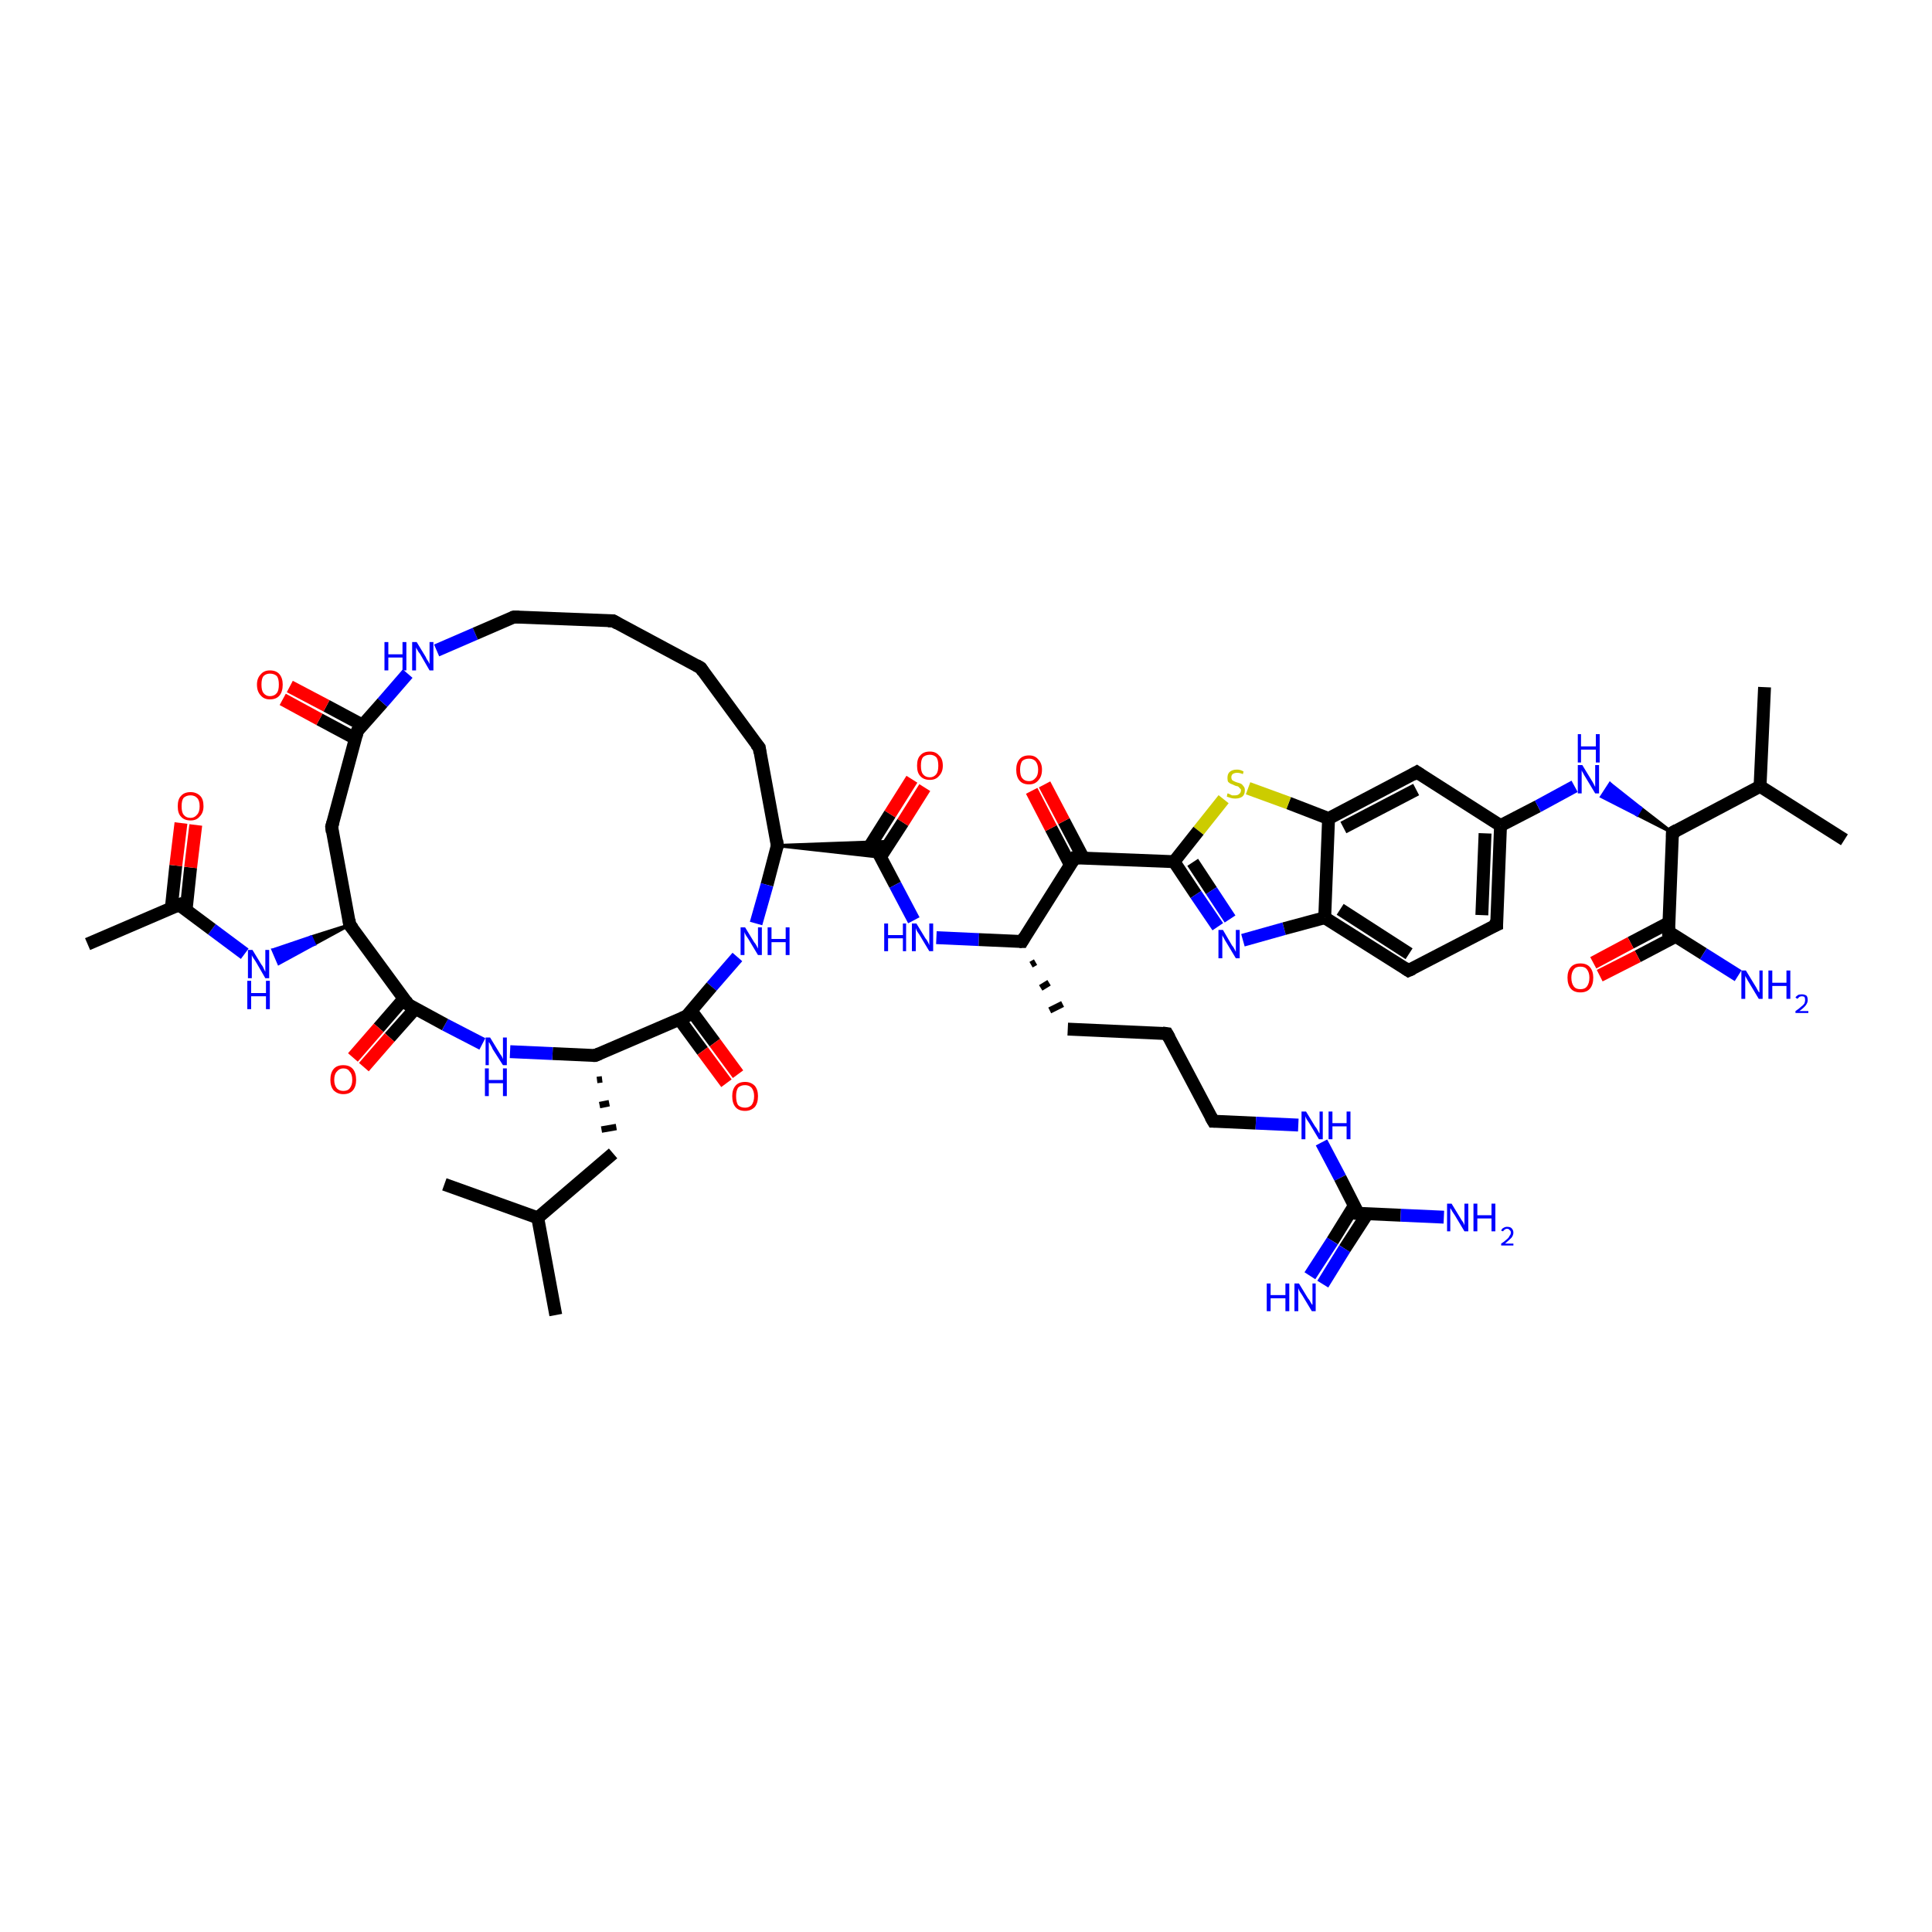 <?xml version='1.0' encoding='iso-8859-1'?>
<svg version='1.1' baseProfile='full'
              xmlns='http://www.w3.org/2000/svg'
                      xmlns:rdkit='http://www.rdkit.org/xml'
                      xmlns:xlink='http://www.w3.org/1999/xlink'
                  xml:space='preserve'
width='300px' height='300px' viewBox='0 0 300 300'>
<!-- END OF HEADER -->
<rect style='opacity:1.0;fill:#FFFFFF;stroke:none' width='300.0' height='300.0' x='0.0' y='0.0'> </rect>
<path class='bond-0 atom-0 atom-1' d='M 86.3,204.2 L 83.5,189.1' style='fill:none;fill-rule:evenodd;stroke:#000000;stroke-width:2.0px;stroke-linecap:butt;stroke-linejoin:miter;stroke-opacity:1' />
<path class='bond-1 atom-1 atom-2' d='M 83.5,189.1 L 69.0,183.9' style='fill:none;fill-rule:evenodd;stroke:#000000;stroke-width:2.0px;stroke-linecap:butt;stroke-linejoin:miter;stroke-opacity:1' />
<path class='bond-2 atom-1 atom-3' d='M 83.5,189.1 L 95.2,179.1' style='fill:none;fill-rule:evenodd;stroke:#000000;stroke-width:2.0px;stroke-linecap:butt;stroke-linejoin:miter;stroke-opacity:1' />
<path class='bond-3 atom-4 atom-3' d='M 92.7,167.7 L 93.5,167.6' style='fill:none;fill-rule:evenodd;stroke:#000000;stroke-width:1.0px;stroke-linecap:butt;stroke-linejoin:miter;stroke-opacity:1' />
<path class='bond-3 atom-4 atom-3' d='M 93.1,171.6 L 94.6,171.3' style='fill:none;fill-rule:evenodd;stroke:#000000;stroke-width:1.0px;stroke-linecap:butt;stroke-linejoin:miter;stroke-opacity:1' />
<path class='bond-3 atom-4 atom-3' d='M 93.4,175.4 L 95.7,175.0' style='fill:none;fill-rule:evenodd;stroke:#000000;stroke-width:1.0px;stroke-linecap:butt;stroke-linejoin:miter;stroke-opacity:1' />
<path class='bond-4 atom-4 atom-5' d='M 92.4,163.9 L 85.8,163.6' style='fill:none;fill-rule:evenodd;stroke:#000000;stroke-width:2.0px;stroke-linecap:butt;stroke-linejoin:miter;stroke-opacity:1' />
<path class='bond-4 atom-4 atom-5' d='M 85.8,163.6 L 79.2,163.3' style='fill:none;fill-rule:evenodd;stroke:#0000FF;stroke-width:2.0px;stroke-linecap:butt;stroke-linejoin:miter;stroke-opacity:1' />
<path class='bond-5 atom-5 atom-6' d='M 74.9,162.1 L 69.1,159.1' style='fill:none;fill-rule:evenodd;stroke:#0000FF;stroke-width:2.0px;stroke-linecap:butt;stroke-linejoin:miter;stroke-opacity:1' />
<path class='bond-5 atom-5 atom-6' d='M 69.1,159.1 L 63.4,156.0' style='fill:none;fill-rule:evenodd;stroke:#000000;stroke-width:2.0px;stroke-linecap:butt;stroke-linejoin:miter;stroke-opacity:1' />
<path class='bond-6 atom-6 atom-7' d='M 62.7,155.1 L 58.8,159.6' style='fill:none;fill-rule:evenodd;stroke:#000000;stroke-width:2.0px;stroke-linecap:butt;stroke-linejoin:miter;stroke-opacity:1' />
<path class='bond-6 atom-6 atom-7' d='M 58.8,159.6 L 54.8,164.2' style='fill:none;fill-rule:evenodd;stroke:#FF0000;stroke-width:2.0px;stroke-linecap:butt;stroke-linejoin:miter;stroke-opacity:1' />
<path class='bond-6 atom-6 atom-7' d='M 64.5,156.6 L 60.5,161.1' style='fill:none;fill-rule:evenodd;stroke:#000000;stroke-width:2.0px;stroke-linecap:butt;stroke-linejoin:miter;stroke-opacity:1' />
<path class='bond-6 atom-6 atom-7' d='M 60.5,161.1 L 56.5,165.7' style='fill:none;fill-rule:evenodd;stroke:#FF0000;stroke-width:2.0px;stroke-linecap:butt;stroke-linejoin:miter;stroke-opacity:1' />
<path class='bond-7 atom-6 atom-8' d='M 63.4,156.0 L 54.3,143.6' style='fill:none;fill-rule:evenodd;stroke:#000000;stroke-width:2.0px;stroke-linecap:butt;stroke-linejoin:miter;stroke-opacity:1' />
<path class='bond-8 atom-8 atom-9' d='M 54.3,143.6 L 51.5,128.4' style='fill:none;fill-rule:evenodd;stroke:#000000;stroke-width:2.0px;stroke-linecap:butt;stroke-linejoin:miter;stroke-opacity:1' />
<path class='bond-9 atom-9 atom-10' d='M 51.5,128.4 L 55.5,113.5' style='fill:none;fill-rule:evenodd;stroke:#000000;stroke-width:2.0px;stroke-linecap:butt;stroke-linejoin:miter;stroke-opacity:1' />
<path class='bond-10 atom-10 atom-11' d='M 56.3,112.6 L 50.7,109.6' style='fill:none;fill-rule:evenodd;stroke:#000000;stroke-width:2.0px;stroke-linecap:butt;stroke-linejoin:miter;stroke-opacity:1' />
<path class='bond-10 atom-10 atom-11' d='M 50.7,109.6 L 45.0,106.6' style='fill:none;fill-rule:evenodd;stroke:#FF0000;stroke-width:2.0px;stroke-linecap:butt;stroke-linejoin:miter;stroke-opacity:1' />
<path class='bond-10 atom-10 atom-11' d='M 55.2,114.7 L 49.6,111.7' style='fill:none;fill-rule:evenodd;stroke:#000000;stroke-width:2.0px;stroke-linecap:butt;stroke-linejoin:miter;stroke-opacity:1' />
<path class='bond-10 atom-10 atom-11' d='M 49.6,111.7 L 43.9,108.6' style='fill:none;fill-rule:evenodd;stroke:#FF0000;stroke-width:2.0px;stroke-linecap:butt;stroke-linejoin:miter;stroke-opacity:1' />
<path class='bond-11 atom-10 atom-12' d='M 55.5,113.5 L 59.4,109.1' style='fill:none;fill-rule:evenodd;stroke:#000000;stroke-width:2.0px;stroke-linecap:butt;stroke-linejoin:miter;stroke-opacity:1' />
<path class='bond-11 atom-10 atom-12' d='M 59.4,109.1 L 63.3,104.6' style='fill:none;fill-rule:evenodd;stroke:#0000FF;stroke-width:2.0px;stroke-linecap:butt;stroke-linejoin:miter;stroke-opacity:1' />
<path class='bond-12 atom-12 atom-13' d='M 67.8,101.0 L 73.8,98.4' style='fill:none;fill-rule:evenodd;stroke:#0000FF;stroke-width:2.0px;stroke-linecap:butt;stroke-linejoin:miter;stroke-opacity:1' />
<path class='bond-12 atom-12 atom-13' d='M 73.8,98.4 L 79.8,95.8' style='fill:none;fill-rule:evenodd;stroke:#000000;stroke-width:2.0px;stroke-linecap:butt;stroke-linejoin:miter;stroke-opacity:1' />
<path class='bond-13 atom-13 atom-14' d='M 79.8,95.8 L 95.2,96.4' style='fill:none;fill-rule:evenodd;stroke:#000000;stroke-width:2.0px;stroke-linecap:butt;stroke-linejoin:miter;stroke-opacity:1' />
<path class='bond-14 atom-14 atom-15' d='M 95.2,96.4 L 108.8,103.7' style='fill:none;fill-rule:evenodd;stroke:#000000;stroke-width:2.0px;stroke-linecap:butt;stroke-linejoin:miter;stroke-opacity:1' />
<path class='bond-15 atom-15 atom-16' d='M 108.8,103.7 L 117.9,116.1' style='fill:none;fill-rule:evenodd;stroke:#000000;stroke-width:2.0px;stroke-linecap:butt;stroke-linejoin:miter;stroke-opacity:1' />
<path class='bond-16 atom-16 atom-17' d='M 117.9,116.1 L 120.7,131.3' style='fill:none;fill-rule:evenodd;stroke:#000000;stroke-width:2.0px;stroke-linecap:butt;stroke-linejoin:miter;stroke-opacity:1' />
<path class='bond-17 atom-17 atom-18' d='M 120.7,131.3 L 119.1,137.4' style='fill:none;fill-rule:evenodd;stroke:#000000;stroke-width:2.0px;stroke-linecap:butt;stroke-linejoin:miter;stroke-opacity:1' />
<path class='bond-17 atom-17 atom-18' d='M 119.1,137.4 L 117.4,143.4' style='fill:none;fill-rule:evenodd;stroke:#0000FF;stroke-width:2.0px;stroke-linecap:butt;stroke-linejoin:miter;stroke-opacity:1' />
<path class='bond-18 atom-18 atom-19' d='M 114.5,148.6 L 110.5,153.2' style='fill:none;fill-rule:evenodd;stroke:#0000FF;stroke-width:2.0px;stroke-linecap:butt;stroke-linejoin:miter;stroke-opacity:1' />
<path class='bond-18 atom-18 atom-19' d='M 110.5,153.2 L 106.6,157.8' style='fill:none;fill-rule:evenodd;stroke:#000000;stroke-width:2.0px;stroke-linecap:butt;stroke-linejoin:miter;stroke-opacity:1' />
<path class='bond-19 atom-19 atom-20' d='M 105.5,158.3 L 109.1,163.2' style='fill:none;fill-rule:evenodd;stroke:#000000;stroke-width:2.0px;stroke-linecap:butt;stroke-linejoin:miter;stroke-opacity:1' />
<path class='bond-19 atom-19 atom-20' d='M 109.1,163.2 L 112.8,168.2' style='fill:none;fill-rule:evenodd;stroke:#FF0000;stroke-width:2.0px;stroke-linecap:butt;stroke-linejoin:miter;stroke-opacity:1' />
<path class='bond-19 atom-19 atom-20' d='M 107.3,156.9 L 111.0,161.9' style='fill:none;fill-rule:evenodd;stroke:#000000;stroke-width:2.0px;stroke-linecap:butt;stroke-linejoin:miter;stroke-opacity:1' />
<path class='bond-19 atom-19 atom-20' d='M 111.0,161.9 L 114.6,166.8' style='fill:none;fill-rule:evenodd;stroke:#FF0000;stroke-width:2.0px;stroke-linecap:butt;stroke-linejoin:miter;stroke-opacity:1' />
<path class='bond-20 atom-17 atom-21' d='M 120.7,131.3 L 136.9,130.7 L 136.1,131.9 Z' style='fill:#000000;fill-rule:evenodd;fill-opacity:1;stroke:#000000;stroke-width:0.5px;stroke-linecap:butt;stroke-linejoin:miter;stroke-opacity:1;' />
<path class='bond-20 atom-17 atom-21' d='M 120.7,131.3 L 136.1,131.9 L 136.8,133.1 Z' style='fill:#000000;fill-rule:evenodd;fill-opacity:1;stroke:#000000;stroke-width:0.5px;stroke-linecap:butt;stroke-linejoin:miter;stroke-opacity:1;' />
<path class='bond-21 atom-21 atom-22' d='M 136.7,133.1 L 140.2,127.7' style='fill:none;fill-rule:evenodd;stroke:#000000;stroke-width:2.0px;stroke-linecap:butt;stroke-linejoin:miter;stroke-opacity:1' />
<path class='bond-21 atom-21 atom-22' d='M 140.2,127.7 L 143.6,122.3' style='fill:none;fill-rule:evenodd;stroke:#FF0000;stroke-width:2.0px;stroke-linecap:butt;stroke-linejoin:miter;stroke-opacity:1' />
<path class='bond-21 atom-21 atom-22' d='M 134.8,131.8 L 138.2,126.4' style='fill:none;fill-rule:evenodd;stroke:#000000;stroke-width:2.0px;stroke-linecap:butt;stroke-linejoin:miter;stroke-opacity:1' />
<path class='bond-21 atom-21 atom-22' d='M 138.2,126.4 L 141.6,121.0' style='fill:none;fill-rule:evenodd;stroke:#FF0000;stroke-width:2.0px;stroke-linecap:butt;stroke-linejoin:miter;stroke-opacity:1' />
<path class='bond-22 atom-21 atom-23' d='M 136.1,131.9 L 139.0,137.4' style='fill:none;fill-rule:evenodd;stroke:#000000;stroke-width:2.0px;stroke-linecap:butt;stroke-linejoin:miter;stroke-opacity:1' />
<path class='bond-22 atom-21 atom-23' d='M 139.0,137.4 L 141.9,142.9' style='fill:none;fill-rule:evenodd;stroke:#0000FF;stroke-width:2.0px;stroke-linecap:butt;stroke-linejoin:miter;stroke-opacity:1' />
<path class='bond-23 atom-23 atom-24' d='M 145.4,145.6 L 152.0,145.9' style='fill:none;fill-rule:evenodd;stroke:#0000FF;stroke-width:2.0px;stroke-linecap:butt;stroke-linejoin:miter;stroke-opacity:1' />
<path class='bond-23 atom-23 atom-24' d='M 152.0,145.9 L 158.7,146.2' style='fill:none;fill-rule:evenodd;stroke:#000000;stroke-width:2.0px;stroke-linecap:butt;stroke-linejoin:miter;stroke-opacity:1' />
<path class='bond-24 atom-24 atom-25' d='M 160.1,149.8 L 160.8,149.4' style='fill:none;fill-rule:evenodd;stroke:#000000;stroke-width:1.0px;stroke-linecap:butt;stroke-linejoin:miter;stroke-opacity:1' />
<path class='bond-24 atom-24 atom-25' d='M 161.6,153.4 L 162.9,152.6' style='fill:none;fill-rule:evenodd;stroke:#000000;stroke-width:1.0px;stroke-linecap:butt;stroke-linejoin:miter;stroke-opacity:1' />
<path class='bond-24 atom-24 atom-25' d='M 163.0,156.9 L 165.0,155.9' style='fill:none;fill-rule:evenodd;stroke:#000000;stroke-width:1.0px;stroke-linecap:butt;stroke-linejoin:miter;stroke-opacity:1' />
<path class='bond-25 atom-25 atom-26' d='M 165.8,159.8 L 181.2,160.5' style='fill:none;fill-rule:evenodd;stroke:#000000;stroke-width:2.0px;stroke-linecap:butt;stroke-linejoin:miter;stroke-opacity:1' />
<path class='bond-26 atom-26 atom-27' d='M 181.2,160.5 L 188.4,174.1' style='fill:none;fill-rule:evenodd;stroke:#000000;stroke-width:2.0px;stroke-linecap:butt;stroke-linejoin:miter;stroke-opacity:1' />
<path class='bond-27 atom-27 atom-28' d='M 188.4,174.1 L 195.0,174.4' style='fill:none;fill-rule:evenodd;stroke:#000000;stroke-width:2.0px;stroke-linecap:butt;stroke-linejoin:miter;stroke-opacity:1' />
<path class='bond-27 atom-27 atom-28' d='M 195.0,174.4 L 201.6,174.7' style='fill:none;fill-rule:evenodd;stroke:#0000FF;stroke-width:2.0px;stroke-linecap:butt;stroke-linejoin:miter;stroke-opacity:1' />
<path class='bond-28 atom-28 atom-29' d='M 205.2,177.4 L 208.1,182.9' style='fill:none;fill-rule:evenodd;stroke:#0000FF;stroke-width:2.0px;stroke-linecap:butt;stroke-linejoin:miter;stroke-opacity:1' />
<path class='bond-28 atom-28 atom-29' d='M 208.1,182.9 L 210.9,188.4' style='fill:none;fill-rule:evenodd;stroke:#000000;stroke-width:2.0px;stroke-linecap:butt;stroke-linejoin:miter;stroke-opacity:1' />
<path class='bond-29 atom-29 atom-30' d='M 210.9,188.4 L 217.5,188.7' style='fill:none;fill-rule:evenodd;stroke:#000000;stroke-width:2.0px;stroke-linecap:butt;stroke-linejoin:miter;stroke-opacity:1' />
<path class='bond-29 atom-29 atom-30' d='M 217.5,188.7 L 224.2,189.0' style='fill:none;fill-rule:evenodd;stroke:#0000FF;stroke-width:2.0px;stroke-linecap:butt;stroke-linejoin:miter;stroke-opacity:1' />
<path class='bond-30 atom-29 atom-31' d='M 210.3,187.2 L 206.9,192.7' style='fill:none;fill-rule:evenodd;stroke:#000000;stroke-width:2.0px;stroke-linecap:butt;stroke-linejoin:miter;stroke-opacity:1' />
<path class='bond-30 atom-29 atom-31' d='M 206.9,192.7 L 203.4,198.1' style='fill:none;fill-rule:evenodd;stroke:#0000FF;stroke-width:2.0px;stroke-linecap:butt;stroke-linejoin:miter;stroke-opacity:1' />
<path class='bond-30 atom-29 atom-31' d='M 212.3,188.5 L 208.8,193.9' style='fill:none;fill-rule:evenodd;stroke:#000000;stroke-width:2.0px;stroke-linecap:butt;stroke-linejoin:miter;stroke-opacity:1' />
<path class='bond-30 atom-29 atom-31' d='M 208.8,193.9 L 205.4,199.4' style='fill:none;fill-rule:evenodd;stroke:#0000FF;stroke-width:2.0px;stroke-linecap:butt;stroke-linejoin:miter;stroke-opacity:1' />
<path class='bond-31 atom-24 atom-32' d='M 158.7,146.2 L 166.9,133.2' style='fill:none;fill-rule:evenodd;stroke:#000000;stroke-width:2.0px;stroke-linecap:butt;stroke-linejoin:miter;stroke-opacity:1' />
<path class='bond-32 atom-32 atom-33' d='M 168.2,133.2 L 165.2,127.5' style='fill:none;fill-rule:evenodd;stroke:#000000;stroke-width:2.0px;stroke-linecap:butt;stroke-linejoin:miter;stroke-opacity:1' />
<path class='bond-32 atom-32 atom-33' d='M 165.2,127.5 L 162.2,121.8' style='fill:none;fill-rule:evenodd;stroke:#FF0000;stroke-width:2.0px;stroke-linecap:butt;stroke-linejoin:miter;stroke-opacity:1' />
<path class='bond-32 atom-32 atom-33' d='M 166.2,134.3 L 163.2,128.6' style='fill:none;fill-rule:evenodd;stroke:#000000;stroke-width:2.0px;stroke-linecap:butt;stroke-linejoin:miter;stroke-opacity:1' />
<path class='bond-32 atom-32 atom-33' d='M 163.2,128.6 L 160.2,122.8' style='fill:none;fill-rule:evenodd;stroke:#FF0000;stroke-width:2.0px;stroke-linecap:butt;stroke-linejoin:miter;stroke-opacity:1' />
<path class='bond-33 atom-32 atom-34' d='M 166.9,133.2 L 182.3,133.8' style='fill:none;fill-rule:evenodd;stroke:#000000;stroke-width:2.0px;stroke-linecap:butt;stroke-linejoin:miter;stroke-opacity:1' />
<path class='bond-34 atom-34 atom-35' d='M 182.3,133.8 L 185.7,138.9' style='fill:none;fill-rule:evenodd;stroke:#000000;stroke-width:2.0px;stroke-linecap:butt;stroke-linejoin:miter;stroke-opacity:1' />
<path class='bond-34 atom-34 atom-35' d='M 185.7,138.9 L 189.1,143.9' style='fill:none;fill-rule:evenodd;stroke:#0000FF;stroke-width:2.0px;stroke-linecap:butt;stroke-linejoin:miter;stroke-opacity:1' />
<path class='bond-34 atom-34 atom-35' d='M 185.2,133.9 L 188.1,138.3' style='fill:none;fill-rule:evenodd;stroke:#000000;stroke-width:2.0px;stroke-linecap:butt;stroke-linejoin:miter;stroke-opacity:1' />
<path class='bond-34 atom-34 atom-35' d='M 188.1,138.3 L 191.0,142.7' style='fill:none;fill-rule:evenodd;stroke:#0000FF;stroke-width:2.0px;stroke-linecap:butt;stroke-linejoin:miter;stroke-opacity:1' />
<path class='bond-35 atom-35 atom-36' d='M 193.0,146.0 L 199.4,144.2' style='fill:none;fill-rule:evenodd;stroke:#0000FF;stroke-width:2.0px;stroke-linecap:butt;stroke-linejoin:miter;stroke-opacity:1' />
<path class='bond-35 atom-35 atom-36' d='M 199.4,144.2 L 205.7,142.5' style='fill:none;fill-rule:evenodd;stroke:#000000;stroke-width:2.0px;stroke-linecap:butt;stroke-linejoin:miter;stroke-opacity:1' />
<path class='bond-36 atom-36 atom-37' d='M 205.7,142.5 L 218.7,150.7' style='fill:none;fill-rule:evenodd;stroke:#000000;stroke-width:2.0px;stroke-linecap:butt;stroke-linejoin:miter;stroke-opacity:1' />
<path class='bond-36 atom-36 atom-37' d='M 208.1,141.2 L 218.8,148.1' style='fill:none;fill-rule:evenodd;stroke:#000000;stroke-width:2.0px;stroke-linecap:butt;stroke-linejoin:miter;stroke-opacity:1' />
<path class='bond-37 atom-37 atom-38' d='M 218.7,150.7 L 232.4,143.6' style='fill:none;fill-rule:evenodd;stroke:#000000;stroke-width:2.0px;stroke-linecap:butt;stroke-linejoin:miter;stroke-opacity:1' />
<path class='bond-38 atom-38 atom-39' d='M 232.4,143.6 L 233.0,128.2' style='fill:none;fill-rule:evenodd;stroke:#000000;stroke-width:2.0px;stroke-linecap:butt;stroke-linejoin:miter;stroke-opacity:1' />
<path class='bond-38 atom-38 atom-39' d='M 230.1,142.1 L 230.6,129.4' style='fill:none;fill-rule:evenodd;stroke:#000000;stroke-width:2.0px;stroke-linecap:butt;stroke-linejoin:miter;stroke-opacity:1' />
<path class='bond-39 atom-39 atom-40' d='M 233.0,128.2 L 238.8,125.2' style='fill:none;fill-rule:evenodd;stroke:#000000;stroke-width:2.0px;stroke-linecap:butt;stroke-linejoin:miter;stroke-opacity:1' />
<path class='bond-39 atom-39 atom-40' d='M 238.8,125.2 L 244.5,122.1' style='fill:none;fill-rule:evenodd;stroke:#0000FF;stroke-width:2.0px;stroke-linecap:butt;stroke-linejoin:miter;stroke-opacity:1' />
<path class='bond-40 atom-41 atom-40' d='M 259.7,129.3 L 254.2,126.5 L 254.8,125.5 Z' style='fill:#000000;fill-rule:evenodd;fill-opacity:1;stroke:#000000;stroke-width:0.5px;stroke-linecap:butt;stroke-linejoin:miter;stroke-opacity:1;' />
<path class='bond-40 atom-41 atom-40' d='M 254.2,126.5 L 250.0,121.7 L 248.7,123.7 Z' style='fill:#0000FF;fill-rule:evenodd;fill-opacity:1;stroke:#0000FF;stroke-width:0.5px;stroke-linecap:butt;stroke-linejoin:miter;stroke-opacity:1;' />
<path class='bond-40 atom-41 atom-40' d='M 254.2,126.5 L 254.8,125.5 L 250.0,121.7 Z' style='fill:#0000FF;fill-rule:evenodd;fill-opacity:1;stroke:#0000FF;stroke-width:0.5px;stroke-linecap:butt;stroke-linejoin:miter;stroke-opacity:1;' />
<path class='bond-41 atom-41 atom-42' d='M 259.7,129.3 L 273.3,122.1' style='fill:none;fill-rule:evenodd;stroke:#000000;stroke-width:2.0px;stroke-linecap:butt;stroke-linejoin:miter;stroke-opacity:1' />
<path class='bond-42 atom-42 atom-43' d='M 273.3,122.1 L 286.4,130.4' style='fill:none;fill-rule:evenodd;stroke:#000000;stroke-width:2.0px;stroke-linecap:butt;stroke-linejoin:miter;stroke-opacity:1' />
<path class='bond-43 atom-42 atom-44' d='M 273.3,122.1 L 274.0,106.7' style='fill:none;fill-rule:evenodd;stroke:#000000;stroke-width:2.0px;stroke-linecap:butt;stroke-linejoin:miter;stroke-opacity:1' />
<path class='bond-44 atom-41 atom-45' d='M 259.7,129.3 L 259.1,144.7' style='fill:none;fill-rule:evenodd;stroke:#000000;stroke-width:2.0px;stroke-linecap:butt;stroke-linejoin:miter;stroke-opacity:1' />
<path class='bond-45 atom-45 atom-46' d='M 259.1,144.7 L 264.5,148.1' style='fill:none;fill-rule:evenodd;stroke:#000000;stroke-width:2.0px;stroke-linecap:butt;stroke-linejoin:miter;stroke-opacity:1' />
<path class='bond-45 atom-45 atom-46' d='M 264.5,148.1 L 269.9,151.5' style='fill:none;fill-rule:evenodd;stroke:#0000FF;stroke-width:2.0px;stroke-linecap:butt;stroke-linejoin:miter;stroke-opacity:1' />
<path class='bond-46 atom-45 atom-47' d='M 259.1,143.3 L 253.2,146.4' style='fill:none;fill-rule:evenodd;stroke:#000000;stroke-width:2.0px;stroke-linecap:butt;stroke-linejoin:miter;stroke-opacity:1' />
<path class='bond-46 atom-45 atom-47' d='M 253.2,146.4 L 247.4,149.5' style='fill:none;fill-rule:evenodd;stroke:#FF0000;stroke-width:2.0px;stroke-linecap:butt;stroke-linejoin:miter;stroke-opacity:1' />
<path class='bond-46 atom-45 atom-47' d='M 260.2,145.4 L 254.3,148.5' style='fill:none;fill-rule:evenodd;stroke:#000000;stroke-width:2.0px;stroke-linecap:butt;stroke-linejoin:miter;stroke-opacity:1' />
<path class='bond-46 atom-45 atom-47' d='M 254.3,148.5 L 248.4,151.5' style='fill:none;fill-rule:evenodd;stroke:#FF0000;stroke-width:2.0px;stroke-linecap:butt;stroke-linejoin:miter;stroke-opacity:1' />
<path class='bond-47 atom-39 atom-48' d='M 233.0,128.2 L 220.0,119.9' style='fill:none;fill-rule:evenodd;stroke:#000000;stroke-width:2.0px;stroke-linecap:butt;stroke-linejoin:miter;stroke-opacity:1' />
<path class='bond-48 atom-48 atom-49' d='M 220.0,119.9 L 206.3,127.1' style='fill:none;fill-rule:evenodd;stroke:#000000;stroke-width:2.0px;stroke-linecap:butt;stroke-linejoin:miter;stroke-opacity:1' />
<path class='bond-48 atom-48 atom-49' d='M 219.9,122.6 L 208.6,128.5' style='fill:none;fill-rule:evenodd;stroke:#000000;stroke-width:2.0px;stroke-linecap:butt;stroke-linejoin:miter;stroke-opacity:1' />
<path class='bond-49 atom-49 atom-50' d='M 206.3,127.1 L 200.1,124.7' style='fill:none;fill-rule:evenodd;stroke:#000000;stroke-width:2.0px;stroke-linecap:butt;stroke-linejoin:miter;stroke-opacity:1' />
<path class='bond-49 atom-49 atom-50' d='M 200.1,124.7 L 193.8,122.4' style='fill:none;fill-rule:evenodd;stroke:#CCCC00;stroke-width:2.0px;stroke-linecap:butt;stroke-linejoin:miter;stroke-opacity:1' />
<path class='bond-50 atom-8 atom-51' d='M 54.3,143.6 L 48.8,146.6 L 48.3,145.5 Z' style='fill:#000000;fill-rule:evenodd;fill-opacity:1;stroke:#000000;stroke-width:0.5px;stroke-linecap:butt;stroke-linejoin:miter;stroke-opacity:1;' />
<path class='bond-50 atom-8 atom-51' d='M 48.8,146.6 L 42.4,147.5 L 43.3,149.6 Z' style='fill:#0000FF;fill-rule:evenodd;fill-opacity:1;stroke:#0000FF;stroke-width:0.5px;stroke-linecap:butt;stroke-linejoin:miter;stroke-opacity:1;' />
<path class='bond-50 atom-8 atom-51' d='M 48.8,146.6 L 48.3,145.5 L 42.4,147.5 Z' style='fill:#0000FF;fill-rule:evenodd;fill-opacity:1;stroke:#0000FF;stroke-width:0.5px;stroke-linecap:butt;stroke-linejoin:miter;stroke-opacity:1;' />
<path class='bond-51 atom-51 atom-52' d='M 38.0,148.1 L 32.9,144.3' style='fill:none;fill-rule:evenodd;stroke:#0000FF;stroke-width:2.0px;stroke-linecap:butt;stroke-linejoin:miter;stroke-opacity:1' />
<path class='bond-51 atom-51 atom-52' d='M 32.9,144.3 L 27.8,140.5' style='fill:none;fill-rule:evenodd;stroke:#000000;stroke-width:2.0px;stroke-linecap:butt;stroke-linejoin:miter;stroke-opacity:1' />
<path class='bond-52 atom-52 atom-53' d='M 27.8,140.5 L 13.6,146.6' style='fill:none;fill-rule:evenodd;stroke:#000000;stroke-width:2.0px;stroke-linecap:butt;stroke-linejoin:miter;stroke-opacity:1' />
<path class='bond-53 atom-52 atom-54' d='M 28.9,141.3 L 29.6,134.7' style='fill:none;fill-rule:evenodd;stroke:#000000;stroke-width:2.0px;stroke-linecap:butt;stroke-linejoin:miter;stroke-opacity:1' />
<path class='bond-53 atom-52 atom-54' d='M 29.6,134.7 L 30.4,128.1' style='fill:none;fill-rule:evenodd;stroke:#FF0000;stroke-width:2.0px;stroke-linecap:butt;stroke-linejoin:miter;stroke-opacity:1' />
<path class='bond-53 atom-52 atom-54' d='M 26.6,141.0 L 27.3,134.4' style='fill:none;fill-rule:evenodd;stroke:#000000;stroke-width:2.0px;stroke-linecap:butt;stroke-linejoin:miter;stroke-opacity:1' />
<path class='bond-53 atom-52 atom-54' d='M 27.3,134.4 L 28.1,127.8' style='fill:none;fill-rule:evenodd;stroke:#FF0000;stroke-width:2.0px;stroke-linecap:butt;stroke-linejoin:miter;stroke-opacity:1' />
<path class='bond-54 atom-19 atom-4' d='M 106.6,157.8 L 92.4,163.9' style='fill:none;fill-rule:evenodd;stroke:#000000;stroke-width:2.0px;stroke-linecap:butt;stroke-linejoin:miter;stroke-opacity:1' />
<path class='bond-55 atom-50 atom-34' d='M 190.0,124.1 L 186.1,129.0' style='fill:none;fill-rule:evenodd;stroke:#CCCC00;stroke-width:2.0px;stroke-linecap:butt;stroke-linejoin:miter;stroke-opacity:1' />
<path class='bond-55 atom-50 atom-34' d='M 186.1,129.0 L 182.3,133.8' style='fill:none;fill-rule:evenodd;stroke:#000000;stroke-width:2.0px;stroke-linecap:butt;stroke-linejoin:miter;stroke-opacity:1' />
<path class='bond-56 atom-49 atom-36' d='M 206.3,127.1 L 205.7,142.5' style='fill:none;fill-rule:evenodd;stroke:#000000;stroke-width:2.0px;stroke-linecap:butt;stroke-linejoin:miter;stroke-opacity:1' />
<path d='M 92.1,163.9 L 92.4,163.9 L 93.1,163.6' style='fill:none;stroke:#000000;stroke-width:2.0px;stroke-linecap:butt;stroke-linejoin:miter;stroke-opacity:1;' />
<path d='M 63.7,156.2 L 63.4,156.0 L 63.0,155.4' style='fill:none;stroke:#000000;stroke-width:2.0px;stroke-linecap:butt;stroke-linejoin:miter;stroke-opacity:1;' />
<path d='M 54.8,144.2 L 54.3,143.6 L 54.2,142.8' style='fill:none;stroke:#000000;stroke-width:2.0px;stroke-linecap:butt;stroke-linejoin:miter;stroke-opacity:1;' />
<path d='M 51.6,129.2 L 51.5,128.4 L 51.7,127.7' style='fill:none;stroke:#000000;stroke-width:2.0px;stroke-linecap:butt;stroke-linejoin:miter;stroke-opacity:1;' />
<path d='M 55.3,114.3 L 55.5,113.5 L 55.7,113.3' style='fill:none;stroke:#000000;stroke-width:2.0px;stroke-linecap:butt;stroke-linejoin:miter;stroke-opacity:1;' />
<path d='M 79.5,95.9 L 79.8,95.8 L 80.6,95.8' style='fill:none;stroke:#000000;stroke-width:2.0px;stroke-linecap:butt;stroke-linejoin:miter;stroke-opacity:1;' />
<path d='M 94.4,96.4 L 95.2,96.4 L 95.9,96.8' style='fill:none;stroke:#000000;stroke-width:2.0px;stroke-linecap:butt;stroke-linejoin:miter;stroke-opacity:1;' />
<path d='M 108.1,103.3 L 108.8,103.7 L 109.2,104.3' style='fill:none;stroke:#000000;stroke-width:2.0px;stroke-linecap:butt;stroke-linejoin:miter;stroke-opacity:1;' />
<path d='M 117.4,115.5 L 117.9,116.1 L 118.0,116.9' style='fill:none;stroke:#000000;stroke-width:2.0px;stroke-linecap:butt;stroke-linejoin:miter;stroke-opacity:1;' />
<path d='M 120.6,130.5 L 120.7,131.3 L 120.6,131.6' style='fill:none;stroke:#000000;stroke-width:2.0px;stroke-linecap:butt;stroke-linejoin:miter;stroke-opacity:1;' />
<path d='M 106.8,157.6 L 106.6,157.8 L 105.9,158.1' style='fill:none;stroke:#000000;stroke-width:2.0px;stroke-linecap:butt;stroke-linejoin:miter;stroke-opacity:1;' />
<path d='M 158.3,146.2 L 158.7,146.2 L 159.1,145.5' style='fill:none;stroke:#000000;stroke-width:2.0px;stroke-linecap:butt;stroke-linejoin:miter;stroke-opacity:1;' />
<path d='M 180.5,160.4 L 181.2,160.5 L 181.6,161.2' style='fill:none;stroke:#000000;stroke-width:2.0px;stroke-linecap:butt;stroke-linejoin:miter;stroke-opacity:1;' />
<path d='M 188.0,173.4 L 188.4,174.1 L 188.7,174.1' style='fill:none;stroke:#000000;stroke-width:2.0px;stroke-linecap:butt;stroke-linejoin:miter;stroke-opacity:1;' />
<path d='M 210.8,188.1 L 210.9,188.4 L 211.3,188.4' style='fill:none;stroke:#000000;stroke-width:2.0px;stroke-linecap:butt;stroke-linejoin:miter;stroke-opacity:1;' />
<path d='M 166.5,133.8 L 166.9,133.2 L 167.7,133.2' style='fill:none;stroke:#000000;stroke-width:2.0px;stroke-linecap:butt;stroke-linejoin:miter;stroke-opacity:1;' />
<path d='M 218.1,150.3 L 218.7,150.7 L 219.4,150.4' style='fill:none;stroke:#000000;stroke-width:2.0px;stroke-linecap:butt;stroke-linejoin:miter;stroke-opacity:1;' />
<path d='M 231.7,143.9 L 232.4,143.6 L 232.4,142.8' style='fill:none;stroke:#000000;stroke-width:2.0px;stroke-linecap:butt;stroke-linejoin:miter;stroke-opacity:1;' />
<path d='M 260.4,128.9 L 259.7,129.3 L 259.7,130.0' style='fill:none;stroke:#000000;stroke-width:2.0px;stroke-linecap:butt;stroke-linejoin:miter;stroke-opacity:1;' />
<path d='M 259.1,143.9 L 259.1,144.7 L 259.3,144.8' style='fill:none;stroke:#000000;stroke-width:2.0px;stroke-linecap:butt;stroke-linejoin:miter;stroke-opacity:1;' />
<path d='M 220.6,120.3 L 220.0,119.9 L 219.3,120.3' style='fill:none;stroke:#000000;stroke-width:2.0px;stroke-linecap:butt;stroke-linejoin:miter;stroke-opacity:1;' />
<path d='M 28.0,140.7 L 27.8,140.5 L 27.1,140.8' style='fill:none;stroke:#000000;stroke-width:2.0px;stroke-linecap:butt;stroke-linejoin:miter;stroke-opacity:1;' />
<path class='atom-5' d='M 76.1 161.1
L 77.5 163.4
Q 77.6 163.6, 77.9 164.0
Q 78.1 164.4, 78.1 164.5
L 78.1 161.1
L 78.7 161.1
L 78.7 165.4
L 78.1 165.4
L 76.5 162.9
Q 76.4 162.6, 76.2 162.3
Q 76.0 161.9, 75.9 161.8
L 75.9 165.4
L 75.4 165.4
L 75.4 161.1
L 76.1 161.1
' fill='#0000FF'/>
<path class='atom-5' d='M 75.3 165.9
L 75.9 165.9
L 75.9 167.7
L 78.1 167.7
L 78.1 165.9
L 78.7 165.9
L 78.7 170.2
L 78.1 170.2
L 78.1 168.2
L 75.9 168.2
L 75.9 170.2
L 75.3 170.2
L 75.3 165.9
' fill='#0000FF'/>
<path class='atom-7' d='M 51.3 167.7
Q 51.3 166.6, 51.8 166.0
Q 52.3 165.4, 53.3 165.4
Q 54.3 165.4, 54.8 166.0
Q 55.3 166.6, 55.3 167.7
Q 55.3 168.7, 54.8 169.3
Q 54.3 169.9, 53.3 169.9
Q 52.4 169.9, 51.8 169.3
Q 51.3 168.7, 51.3 167.7
M 53.3 169.4
Q 54.0 169.4, 54.3 169.0
Q 54.7 168.5, 54.7 167.7
Q 54.7 166.8, 54.3 166.4
Q 54.0 165.9, 53.3 165.9
Q 52.7 165.9, 52.3 166.4
Q 51.9 166.8, 51.9 167.7
Q 51.9 168.5, 52.3 169.0
Q 52.7 169.4, 53.3 169.4
' fill='#FF0000'/>
<path class='atom-11' d='M 39.9 106.3
Q 39.9 105.3, 40.5 104.7
Q 41.0 104.1, 41.9 104.1
Q 42.9 104.1, 43.4 104.7
Q 43.9 105.3, 43.9 106.3
Q 43.9 107.4, 43.4 108.0
Q 42.9 108.6, 41.9 108.6
Q 41.0 108.6, 40.5 108.0
Q 39.9 107.4, 39.9 106.3
M 41.9 108.1
Q 42.6 108.1, 43.0 107.6
Q 43.3 107.2, 43.3 106.3
Q 43.3 105.4, 43.0 105.0
Q 42.6 104.6, 41.9 104.6
Q 41.3 104.6, 40.9 105.0
Q 40.6 105.4, 40.6 106.3
Q 40.6 107.2, 40.9 107.6
Q 41.3 108.1, 41.9 108.1
' fill='#FF0000'/>
<path class='atom-12' d='M 59.7 99.7
L 60.3 99.7
L 60.3 101.6
L 62.5 101.6
L 62.5 99.7
L 63.1 99.7
L 63.1 104.1
L 62.5 104.1
L 62.5 102.1
L 60.3 102.1
L 60.3 104.1
L 59.7 104.1
L 59.7 99.7
' fill='#0000FF'/>
<path class='atom-12' d='M 64.7 99.7
L 66.1 102.0
Q 66.2 102.3, 66.5 102.7
Q 66.7 103.1, 66.7 103.1
L 66.7 99.7
L 67.3 99.7
L 67.3 104.1
L 66.7 104.1
L 65.2 101.5
Q 65.0 101.3, 64.8 100.9
Q 64.6 100.6, 64.6 100.5
L 64.6 104.1
L 64.0 104.1
L 64.0 99.7
L 64.7 99.7
' fill='#0000FF'/>
<path class='atom-18' d='M 115.7 144.0
L 117.1 146.3
Q 117.3 146.5, 117.5 146.9
Q 117.7 147.3, 117.7 147.3
L 117.7 144.0
L 118.3 144.0
L 118.3 148.3
L 117.7 148.3
L 116.2 145.8
Q 116.0 145.5, 115.8 145.2
Q 115.6 144.8, 115.6 144.7
L 115.6 148.3
L 115.0 148.3
L 115.0 144.0
L 115.7 144.0
' fill='#0000FF'/>
<path class='atom-18' d='M 119.2 144.0
L 119.8 144.0
L 119.8 145.8
L 122.0 145.8
L 122.0 144.0
L 122.6 144.0
L 122.6 148.3
L 122.0 148.3
L 122.0 146.3
L 119.8 146.3
L 119.8 148.3
L 119.2 148.3
L 119.2 144.0
' fill='#0000FF'/>
<path class='atom-20' d='M 113.7 170.2
Q 113.7 169.2, 114.2 168.6
Q 114.7 168.0, 115.7 168.0
Q 116.6 168.0, 117.2 168.6
Q 117.7 169.2, 117.7 170.2
Q 117.7 171.3, 117.2 171.9
Q 116.6 172.5, 115.7 172.5
Q 114.7 172.5, 114.2 171.9
Q 113.7 171.3, 113.7 170.2
M 115.7 172.0
Q 116.3 172.0, 116.7 171.6
Q 117.1 171.1, 117.1 170.2
Q 117.1 169.4, 116.7 168.9
Q 116.3 168.5, 115.7 168.5
Q 115.0 168.5, 114.6 168.9
Q 114.3 169.4, 114.3 170.2
Q 114.3 171.1, 114.6 171.6
Q 115.0 172.0, 115.7 172.0
' fill='#FF0000'/>
<path class='atom-22' d='M 142.4 118.9
Q 142.4 117.8, 142.9 117.3
Q 143.4 116.7, 144.4 116.7
Q 145.3 116.7, 145.8 117.3
Q 146.4 117.8, 146.4 118.9
Q 146.4 119.9, 145.8 120.5
Q 145.3 121.1, 144.4 121.1
Q 143.4 121.1, 142.9 120.5
Q 142.4 120.0, 142.4 118.9
M 144.4 120.7
Q 145.0 120.7, 145.4 120.2
Q 145.7 119.8, 145.7 118.9
Q 145.7 118.0, 145.4 117.6
Q 145.0 117.2, 144.4 117.2
Q 143.7 117.2, 143.3 117.6
Q 143.0 118.0, 143.0 118.9
Q 143.0 119.8, 143.3 120.2
Q 143.7 120.7, 144.4 120.7
' fill='#FF0000'/>
<path class='atom-23' d='M 137.3 143.4
L 137.9 143.4
L 137.9 145.2
L 140.2 145.2
L 140.2 143.4
L 140.7 143.4
L 140.7 147.7
L 140.2 147.7
L 140.2 145.7
L 137.9 145.7
L 137.9 147.7
L 137.3 147.7
L 137.3 143.4
' fill='#0000FF'/>
<path class='atom-23' d='M 142.3 143.4
L 143.7 145.7
Q 143.9 145.9, 144.1 146.3
Q 144.3 146.7, 144.3 146.8
L 144.3 143.4
L 144.9 143.4
L 144.9 147.7
L 144.3 147.7
L 142.8 145.2
Q 142.6 144.9, 142.4 144.6
Q 142.2 144.2, 142.2 144.1
L 142.2 147.7
L 141.6 147.7
L 141.6 143.4
L 142.3 143.4
' fill='#0000FF'/>
<path class='atom-28' d='M 202.8 172.6
L 204.2 174.9
Q 204.4 175.1, 204.6 175.5
Q 204.8 175.9, 204.9 176.0
L 204.9 172.6
L 205.4 172.6
L 205.4 176.9
L 204.8 176.9
L 203.3 174.4
Q 203.1 174.1, 202.9 173.8
Q 202.7 173.4, 202.7 173.3
L 202.7 176.9
L 202.1 176.9
L 202.1 172.6
L 202.8 172.6
' fill='#0000FF'/>
<path class='atom-28' d='M 206.3 172.6
L 206.9 172.6
L 206.9 174.4
L 209.1 174.4
L 209.1 172.6
L 209.7 172.6
L 209.7 176.9
L 209.1 176.9
L 209.1 174.9
L 206.9 174.9
L 206.9 176.9
L 206.3 176.9
L 206.3 172.6
' fill='#0000FF'/>
<path class='atom-30' d='M 225.4 186.9
L 226.8 189.2
Q 226.9 189.4, 227.2 189.8
Q 227.4 190.2, 227.4 190.3
L 227.4 186.9
L 228.0 186.9
L 228.0 191.2
L 227.4 191.2
L 225.9 188.7
Q 225.7 188.4, 225.5 188.1
Q 225.3 187.7, 225.2 187.6
L 225.2 191.2
L 224.7 191.2
L 224.7 186.9
L 225.4 186.9
' fill='#0000FF'/>
<path class='atom-30' d='M 228.8 186.9
L 229.4 186.9
L 229.4 188.7
L 231.6 188.7
L 231.6 186.9
L 232.2 186.9
L 232.2 191.2
L 231.6 191.2
L 231.6 189.2
L 229.4 189.2
L 229.4 191.2
L 228.8 191.2
L 228.8 186.9
' fill='#0000FF'/>
<path class='atom-30' d='M 233.1 191.1
Q 233.2 190.8, 233.4 190.7
Q 233.7 190.5, 234.0 190.5
Q 234.5 190.5, 234.7 190.7
Q 235.0 191.0, 235.0 191.4
Q 235.0 191.8, 234.7 192.2
Q 234.3 192.6, 233.7 193.1
L 235.0 193.1
L 235.0 193.4
L 233.1 193.4
L 233.1 193.1
Q 233.6 192.8, 233.9 192.5
Q 234.3 192.2, 234.4 191.9
Q 234.6 191.7, 234.6 191.4
Q 234.6 191.1, 234.4 191.0
Q 234.3 190.8, 234.0 190.8
Q 233.8 190.8, 233.7 190.9
Q 233.5 191.0, 233.4 191.2
L 233.1 191.1
' fill='#0000FF'/>
<path class='atom-31' d='M 196.7 199.3
L 197.3 199.3
L 197.3 201.1
L 199.6 201.1
L 199.6 199.3
L 200.2 199.3
L 200.2 203.6
L 199.6 203.6
L 199.6 201.6
L 197.3 201.6
L 197.3 203.6
L 196.7 203.6
L 196.7 199.3
' fill='#0000FF'/>
<path class='atom-31' d='M 201.7 199.3
L 203.1 201.6
Q 203.3 201.8, 203.5 202.2
Q 203.7 202.6, 203.8 202.6
L 203.8 199.3
L 204.3 199.3
L 204.3 203.6
L 203.7 203.6
L 202.2 201.1
Q 202.0 200.8, 201.8 200.5
Q 201.6 200.1, 201.6 200.0
L 201.6 203.6
L 201.0 203.6
L 201.0 199.3
L 201.7 199.3
' fill='#0000FF'/>
<path class='atom-33' d='M 157.8 119.5
Q 157.8 118.5, 158.3 117.9
Q 158.8 117.3, 159.8 117.3
Q 160.7 117.3, 161.2 117.9
Q 161.8 118.5, 161.8 119.5
Q 161.8 120.6, 161.2 121.2
Q 160.7 121.8, 159.8 121.8
Q 158.8 121.8, 158.3 121.2
Q 157.8 120.6, 157.8 119.5
M 159.8 121.3
Q 160.4 121.3, 160.8 120.8
Q 161.2 120.4, 161.2 119.5
Q 161.2 118.7, 160.8 118.2
Q 160.4 117.8, 159.8 117.8
Q 159.1 117.8, 158.7 118.2
Q 158.4 118.7, 158.4 119.5
Q 158.4 120.4, 158.7 120.8
Q 159.1 121.3, 159.8 121.3
' fill='#FF0000'/>
<path class='atom-35' d='M 189.9 144.4
L 191.3 146.8
Q 191.5 147.0, 191.7 147.4
Q 191.9 147.8, 191.9 147.8
L 191.9 144.4
L 192.5 144.4
L 192.5 148.8
L 191.9 148.8
L 190.4 146.3
Q 190.2 146.0, 190.0 145.6
Q 189.8 145.3, 189.8 145.2
L 189.8 148.8
L 189.2 148.8
L 189.2 144.4
L 189.9 144.4
' fill='#0000FF'/>
<path class='atom-40' d='M 245.7 118.8
L 247.1 121.1
Q 247.3 121.4, 247.5 121.8
Q 247.7 122.2, 247.7 122.2
L 247.7 118.8
L 248.3 118.8
L 248.3 123.2
L 247.7 123.2
L 246.2 120.7
Q 246.0 120.4, 245.8 120.0
Q 245.6 119.7, 245.6 119.6
L 245.6 123.2
L 245.0 123.2
L 245.0 118.8
L 245.7 118.8
' fill='#0000FF'/>
<path class='atom-40' d='M 245.0 114.0
L 245.5 114.0
L 245.5 115.9
L 247.8 115.9
L 247.8 114.0
L 248.4 114.0
L 248.4 118.4
L 247.8 118.4
L 247.8 116.4
L 245.5 116.4
L 245.5 118.4
L 245.0 118.4
L 245.0 114.0
' fill='#0000FF'/>
<path class='atom-46' d='M 271.1 150.7
L 272.5 153.0
Q 272.7 153.3, 272.9 153.7
Q 273.1 154.1, 273.2 154.1
L 273.2 150.7
L 273.7 150.7
L 273.7 155.1
L 273.1 155.1
L 271.6 152.6
Q 271.4 152.3, 271.2 151.9
Q 271.0 151.6, 271.0 151.5
L 271.0 155.1
L 270.4 155.1
L 270.4 150.7
L 271.1 150.7
' fill='#0000FF'/>
<path class='atom-46' d='M 274.6 150.7
L 275.2 150.7
L 275.2 152.6
L 277.4 152.6
L 277.4 150.7
L 278.0 150.7
L 278.0 155.1
L 277.4 155.1
L 277.4 153.1
L 275.2 153.1
L 275.2 155.1
L 274.6 155.1
L 274.6 150.7
' fill='#0000FF'/>
<path class='atom-46' d='M 278.8 154.9
Q 278.9 154.7, 279.2 154.5
Q 279.4 154.4, 279.8 154.4
Q 280.2 154.4, 280.5 154.6
Q 280.7 154.8, 280.7 155.3
Q 280.7 155.7, 280.4 156.1
Q 280.1 156.5, 279.4 157.0
L 280.8 157.0
L 280.8 157.3
L 278.8 157.3
L 278.8 157.0
Q 279.4 156.6, 279.7 156.3
Q 280.0 156.1, 280.2 155.8
Q 280.3 155.5, 280.3 155.3
Q 280.3 155.0, 280.2 154.8
Q 280.0 154.7, 279.8 154.7
Q 279.6 154.7, 279.4 154.8
Q 279.3 154.9, 279.1 155.1
L 278.8 154.9
' fill='#0000FF'/>
<path class='atom-47' d='M 243.4 151.8
Q 243.4 150.8, 243.9 150.2
Q 244.4 149.6, 245.4 149.6
Q 246.4 149.6, 246.9 150.2
Q 247.4 150.8, 247.4 151.8
Q 247.4 152.9, 246.9 153.5
Q 246.4 154.1, 245.4 154.1
Q 244.4 154.1, 243.9 153.5
Q 243.4 152.9, 243.4 151.8
M 245.4 153.6
Q 246.1 153.6, 246.4 153.2
Q 246.8 152.7, 246.8 151.8
Q 246.8 151.0, 246.4 150.5
Q 246.1 150.1, 245.4 150.1
Q 244.7 150.1, 244.4 150.5
Q 244.0 151.0, 244.0 151.8
Q 244.0 152.7, 244.4 153.2
Q 244.7 153.6, 245.4 153.6
' fill='#FF0000'/>
<path class='atom-50' d='M 190.6 123.2
Q 190.7 123.2, 190.9 123.3
Q 191.1 123.4, 191.3 123.5
Q 191.6 123.5, 191.8 123.5
Q 192.2 123.5, 192.4 123.3
Q 192.7 123.1, 192.7 122.7
Q 192.7 122.5, 192.5 122.4
Q 192.4 122.2, 192.2 122.1
Q 192.1 122.1, 191.8 122.0
Q 191.4 121.8, 191.1 121.7
Q 190.9 121.6, 190.7 121.4
Q 190.6 121.2, 190.6 120.8
Q 190.6 120.2, 190.9 119.9
Q 191.3 119.5, 192.1 119.5
Q 192.6 119.5, 193.1 119.8
L 193.0 120.2
Q 192.5 120.0, 192.1 120.0
Q 191.7 120.0, 191.4 120.2
Q 191.2 120.4, 191.2 120.7
Q 191.2 120.9, 191.3 121.1
Q 191.4 121.2, 191.6 121.3
Q 191.8 121.4, 192.1 121.5
Q 192.5 121.6, 192.7 121.7
Q 192.9 121.8, 193.1 122.1
Q 193.3 122.3, 193.3 122.7
Q 193.3 123.4, 192.9 123.7
Q 192.5 124.0, 191.8 124.0
Q 191.4 124.0, 191.1 123.9
Q 190.8 123.8, 190.5 123.7
L 190.6 123.2
' fill='#CCCC00'/>
<path class='atom-51' d='M 39.2 147.5
L 40.6 149.8
Q 40.8 150.0, 41.0 150.5
Q 41.2 150.9, 41.2 150.9
L 41.2 147.5
L 41.8 147.5
L 41.8 151.9
L 41.2 151.9
L 39.7 149.3
Q 39.5 149.0, 39.3 148.7
Q 39.1 148.4, 39.1 148.3
L 39.1 151.9
L 38.5 151.9
L 38.5 147.5
L 39.2 147.5
' fill='#0000FF'/>
<path class='atom-51' d='M 38.4 152.3
L 39.0 152.3
L 39.0 154.2
L 41.3 154.2
L 41.3 152.3
L 41.9 152.3
L 41.9 156.7
L 41.3 156.7
L 41.3 154.7
L 39.0 154.7
L 39.0 156.7
L 38.4 156.7
L 38.4 152.3
' fill='#0000FF'/>
<path class='atom-54' d='M 27.6 125.2
Q 27.6 124.1, 28.1 123.6
Q 28.6 123.0, 29.6 123.0
Q 30.5 123.0, 31.1 123.6
Q 31.6 124.1, 31.6 125.2
Q 31.6 126.2, 31.0 126.8
Q 30.5 127.4, 29.6 127.4
Q 28.6 127.4, 28.1 126.8
Q 27.6 126.3, 27.6 125.2
M 29.6 127.0
Q 30.2 127.0, 30.6 126.5
Q 31.0 126.1, 31.0 125.2
Q 31.0 124.3, 30.6 123.9
Q 30.2 123.5, 29.6 123.5
Q 28.9 123.5, 28.5 123.9
Q 28.2 124.3, 28.2 125.2
Q 28.2 126.1, 28.5 126.5
Q 28.9 127.0, 29.6 127.0
' fill='#FF0000'/>
</svg>
